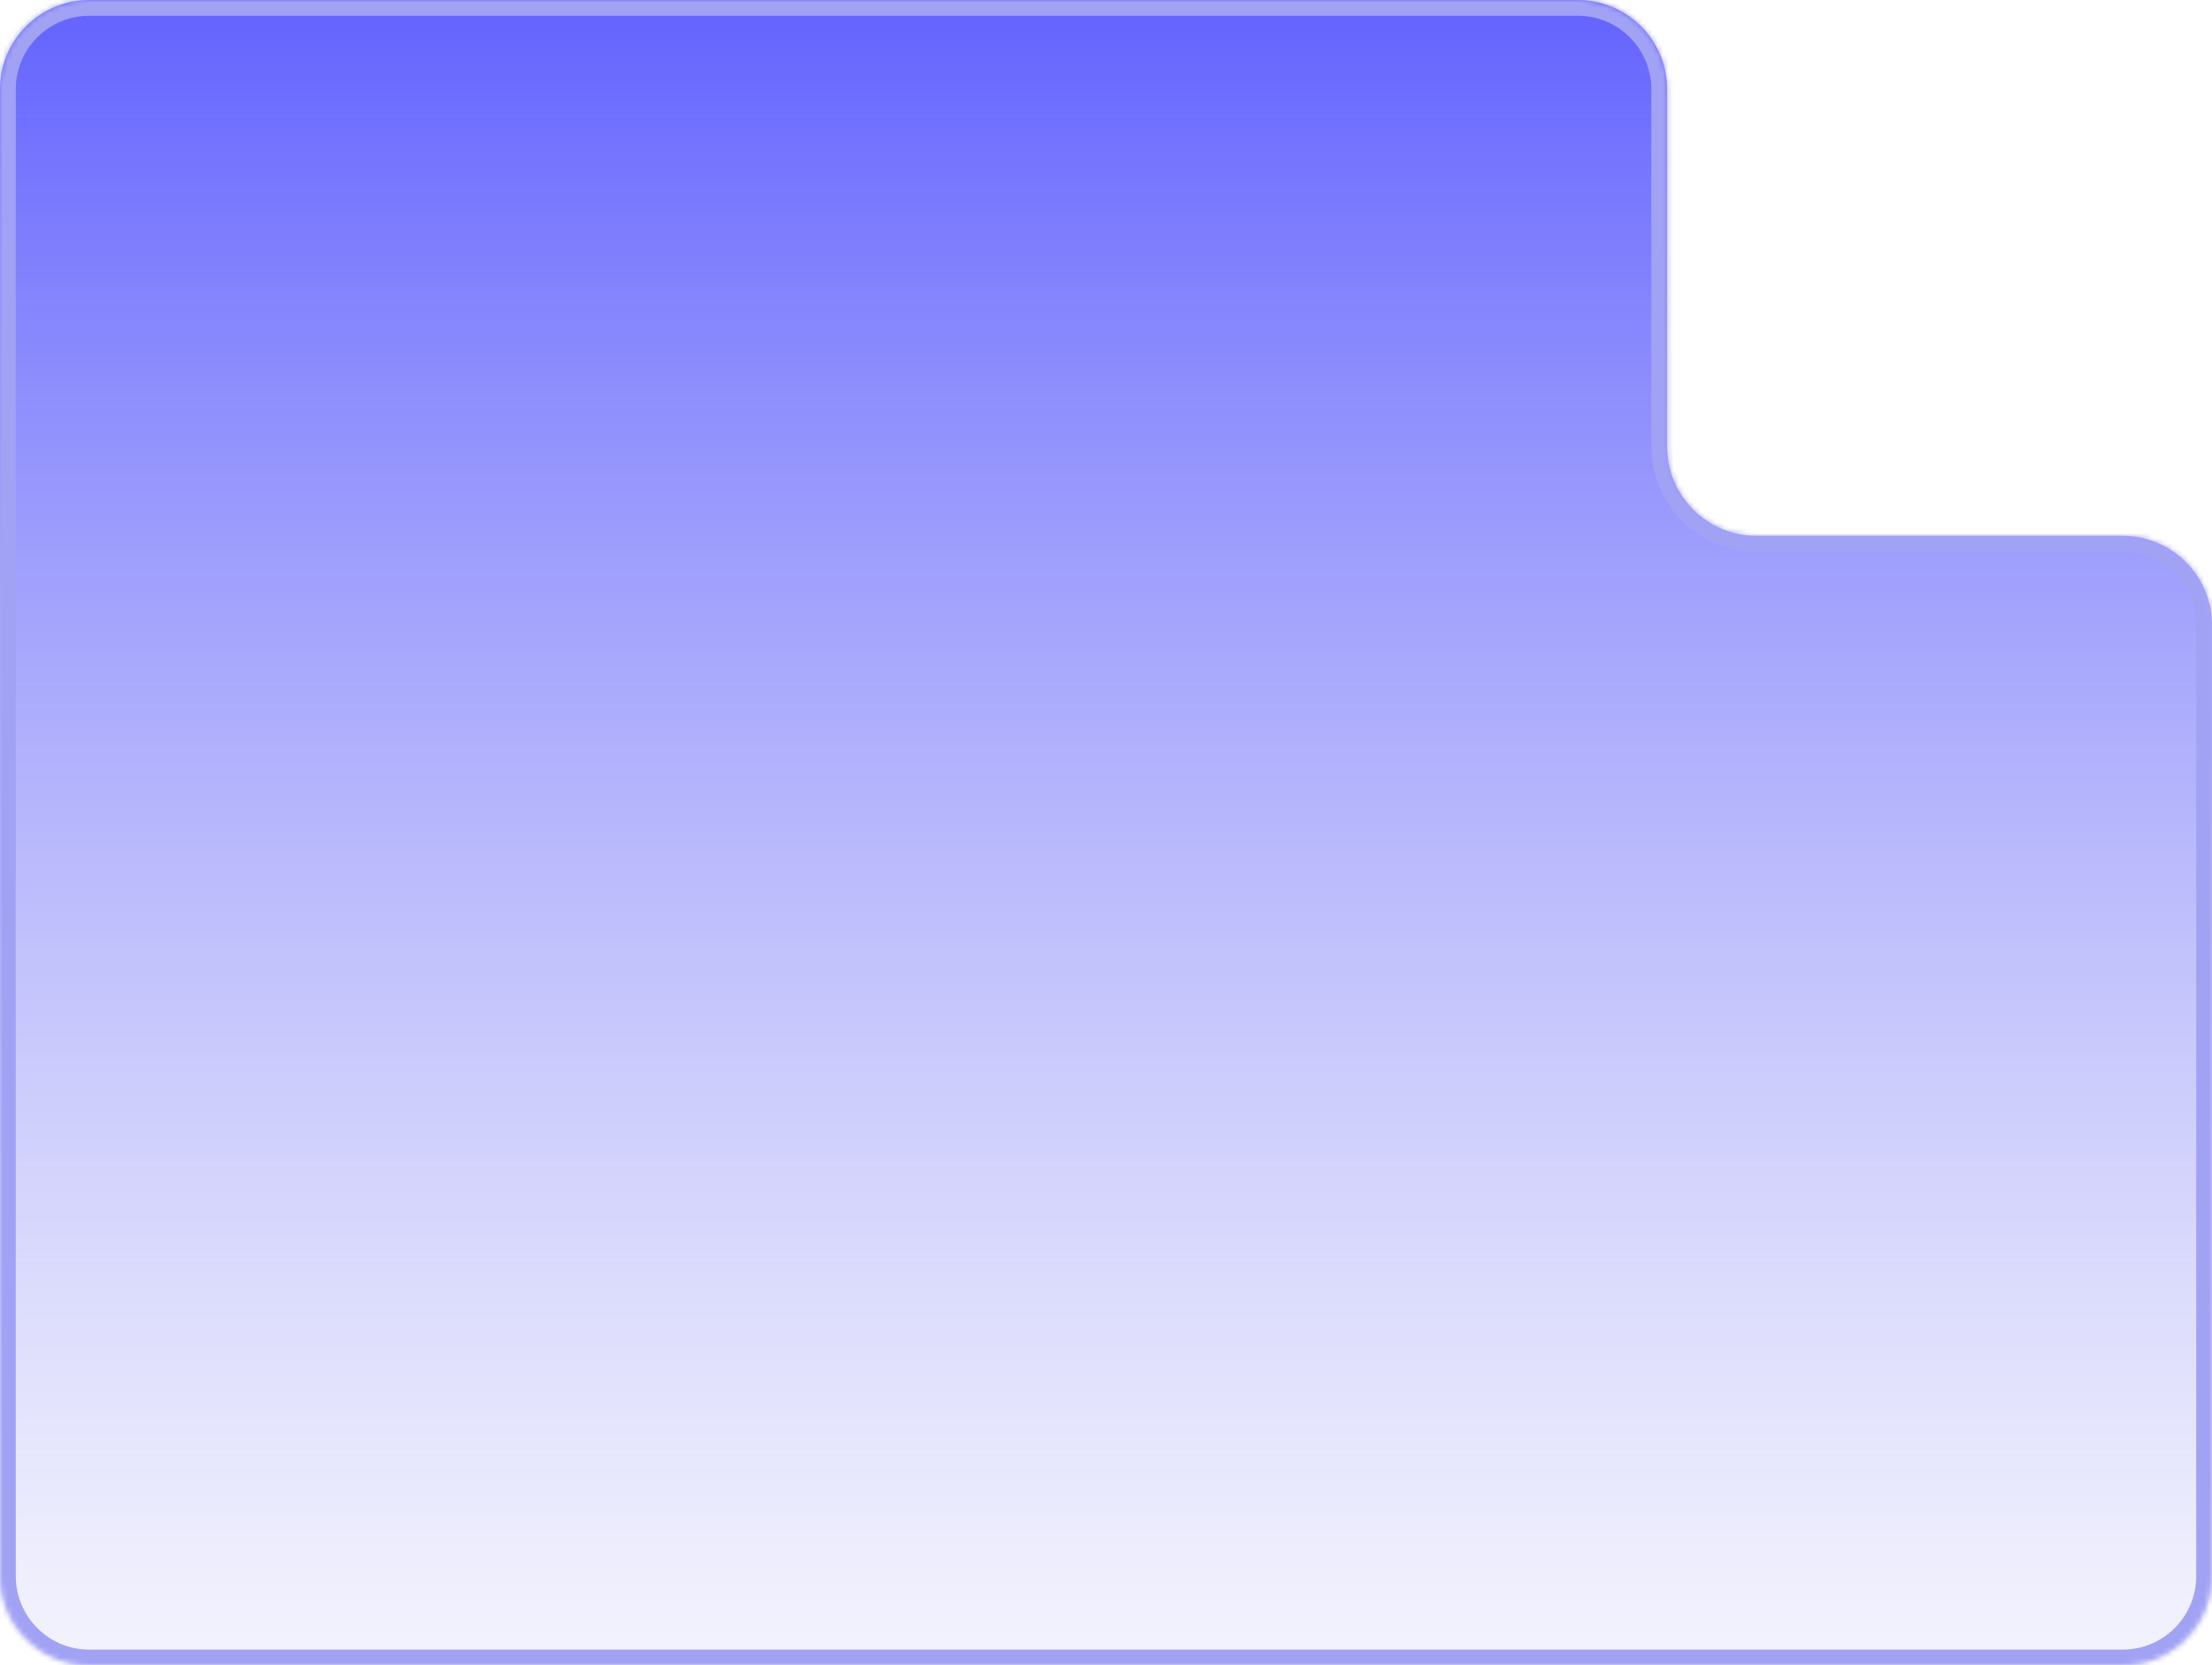 <?xml version="1.0" encoding="UTF-8"?> <svg xmlns="http://www.w3.org/2000/svg" width="421" height="317" viewBox="0 0 421 317" fill="none"> <mask id="path-1-inside-1_126_80743" fill="white"> <path fill-rule="evenodd" clip-rule="evenodd" d="M317.294 17C317.294 7.611 309.682 0 300.294 0H17C7.611 0 0 7.611 0 17V102V157.508V300C0 309.389 7.611 317 17 317H404C413.389 317 421 309.389 421 300V119C421 109.611 413.389 102 404 102H334.294C324.905 102 317.294 94.389 317.294 85V17Z"></path> </mask> <path fill-rule="evenodd" clip-rule="evenodd" d="M317.294 17C317.294 7.611 309.682 0 300.294 0H17C7.611 0 0 7.611 0 17V102V157.508V300C0 309.389 7.611 317 17 317H404C413.389 317 421 309.389 421 300V119C421 109.611 413.389 102 404 102H334.294C324.905 102 317.294 94.389 317.294 85V17Z" fill="url(#paint0_linear_126_80743)"></path> <path d="M17 3H300.294V-3H17V3ZM3 102V17H-3V102H3ZM3 157.508V102H-3V157.508H3ZM3 300V157.508H-3V300H3ZM404 314H17V320H404V314ZM418 119V300H424V119H418ZM334.294 105H404V99H334.294V105ZM314.294 17V85H320.294V17H314.294ZM334.294 99C326.562 99 320.294 92.732 320.294 85H314.294C314.294 96.046 323.248 105 334.294 105V99ZM-3 300C-3 311.046 5.954 320 17 320V314C9.268 314 3 307.732 3 300H-3ZM424 119C424 107.954 415.046 99 404 99V105C411.732 105 418 111.268 418 119H424ZM300.294 3C308.026 3 314.294 9.268 314.294 17H320.294C320.294 5.954 311.339 -3 300.294 -3V3ZM404 320C415.046 320 424 311.046 424 300H418C418 307.732 411.732 314 404 314V320ZM17 -3C5.954 -3 -3 5.954 -3 17H3C3 9.268 9.268 3 17 3V-3Z" fill="#A2A2F5" mask="url(#path-1-inside-1_126_80743)"></path> <defs> <linearGradient id="paint0_linear_126_80743" x1="210.5" y1="0" x2="210.5" y2="358.116" gradientUnits="userSpaceOnUse"> <stop stop-color="#6363FF"></stop> <stop offset="1" stop-color="#A2A2F5" stop-opacity="0"></stop> </linearGradient> </defs> </svg> 